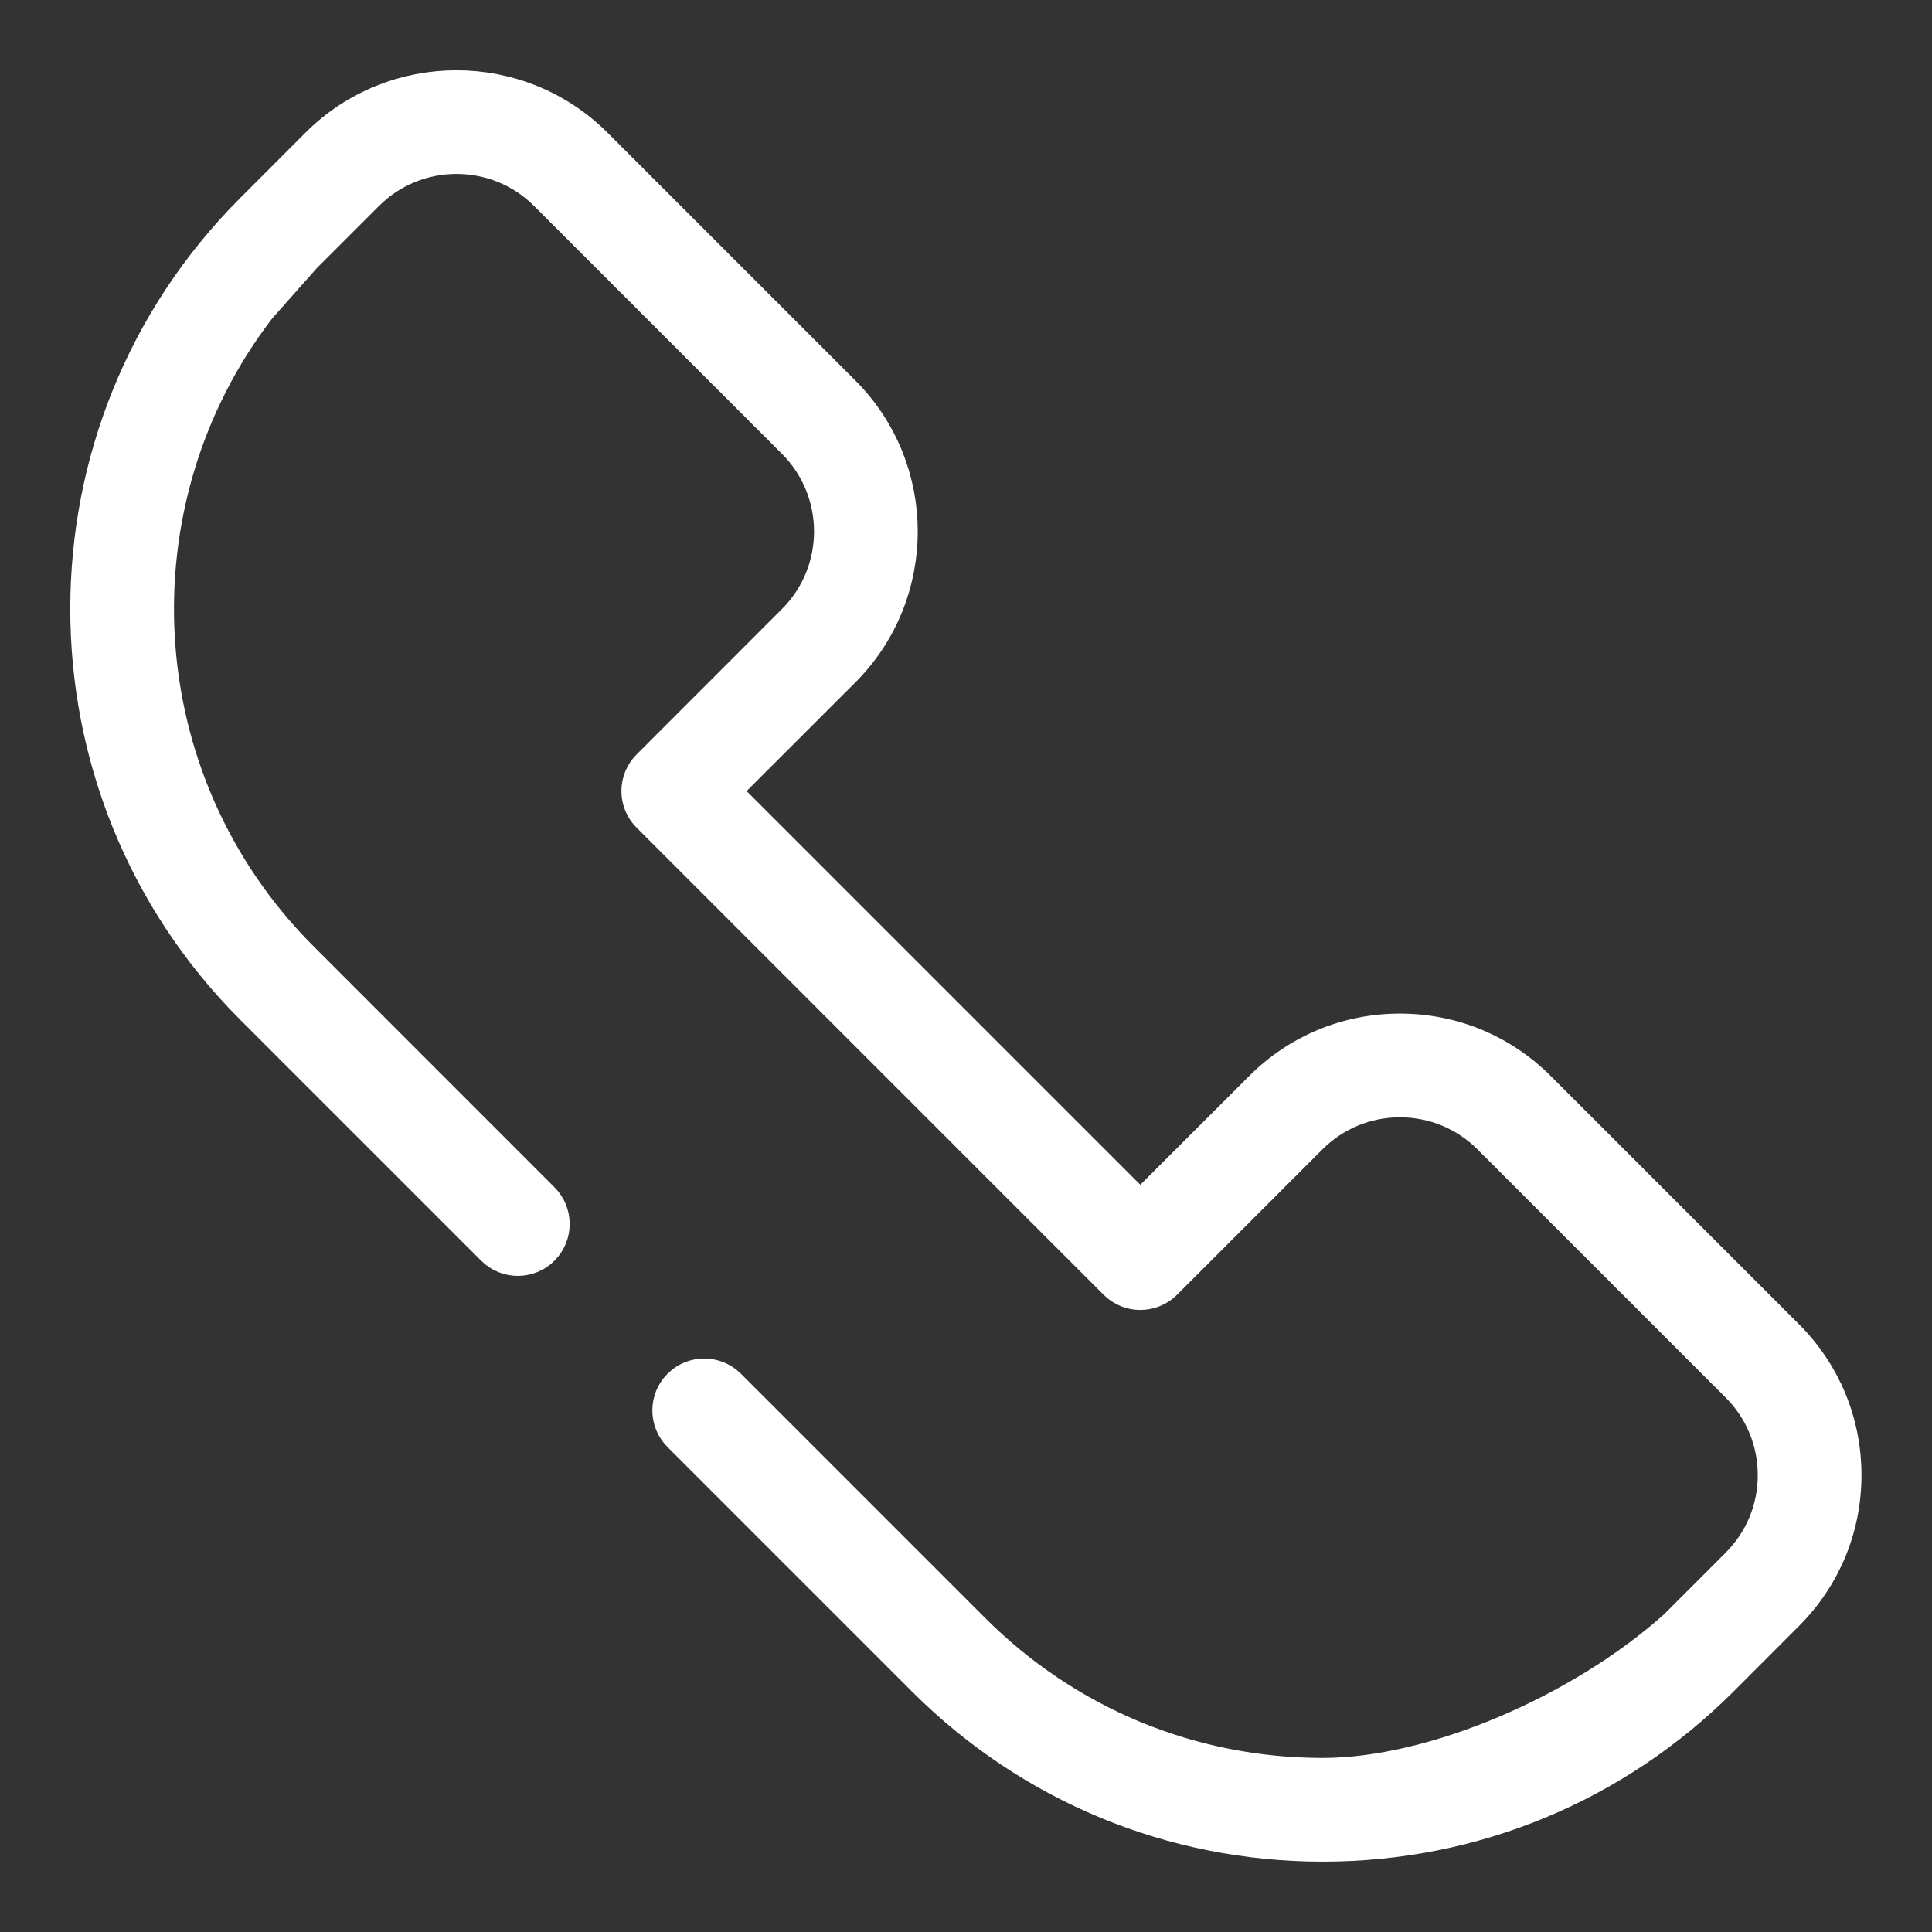 <svg width="22" height="22" viewBox="0 0 22 22" fill="none" xmlns="http://www.w3.org/2000/svg">
<rect x="0" y="0" width="22" height="22" fill="#333333" stroke="none"/>
<path d="M17.519 12.396L20.343 15.22C20.765 15.641 20.997 16.201 20.997 16.798C20.997 17.394 20.765 17.954 20.343 18.375L19.599 19.12C18.387 20.331 16.776 20.999 15.063 20.999C13.349 20.999 11.738 20.331 10.526 19.12L7.743 16.337C7.59 16.184 7.59 15.937 7.743 15.784C7.895 15.632 8.143 15.632 8.295 15.784L11.078 18.567C12.143 19.631 13.558 20.218 15.063 20.218C16.321 20.218 17.998 19.499 19.082 18.532L19.791 17.823C20.065 17.549 20.216 17.185 20.216 16.798C20.216 16.41 20.065 16.046 19.791 15.772L16.967 12.948C16.693 12.674 16.329 12.523 15.941 12.523C15.554 12.523 15.19 12.674 14.916 12.948L13.261 14.603C13.109 14.755 12.861 14.755 12.709 14.603L7.391 9.284C7.317 9.211 7.276 9.112 7.276 9.008C7.276 8.905 7.317 8.805 7.391 8.732L9.045 7.077C9.611 6.512 9.611 5.592 9.045 5.026L6.224 2.205C5.658 1.639 4.738 1.639 4.173 2.205L3.464 2.914L2.945 3.499C1.246 5.707 1.407 8.896 3.429 10.917L6.173 13.662C6.325 13.814 6.325 14.062 6.173 14.214C6.02 14.367 5.773 14.367 5.62 14.214L2.876 11.47C0.375 8.968 0.375 4.898 2.876 2.397L3.62 1.652C4.49 0.783 5.906 0.783 6.776 1.652L9.598 4.474C10.468 5.344 10.468 6.76 9.598 7.63L8.219 9.008L12.985 13.774L13.379 13.38L14.364 12.396C14.785 11.974 15.345 11.742 15.941 11.742C16.538 11.742 17.098 11.974 17.519 12.396Z" fill="white" stroke="white" stroke-width="0.4"/>
</svg>
